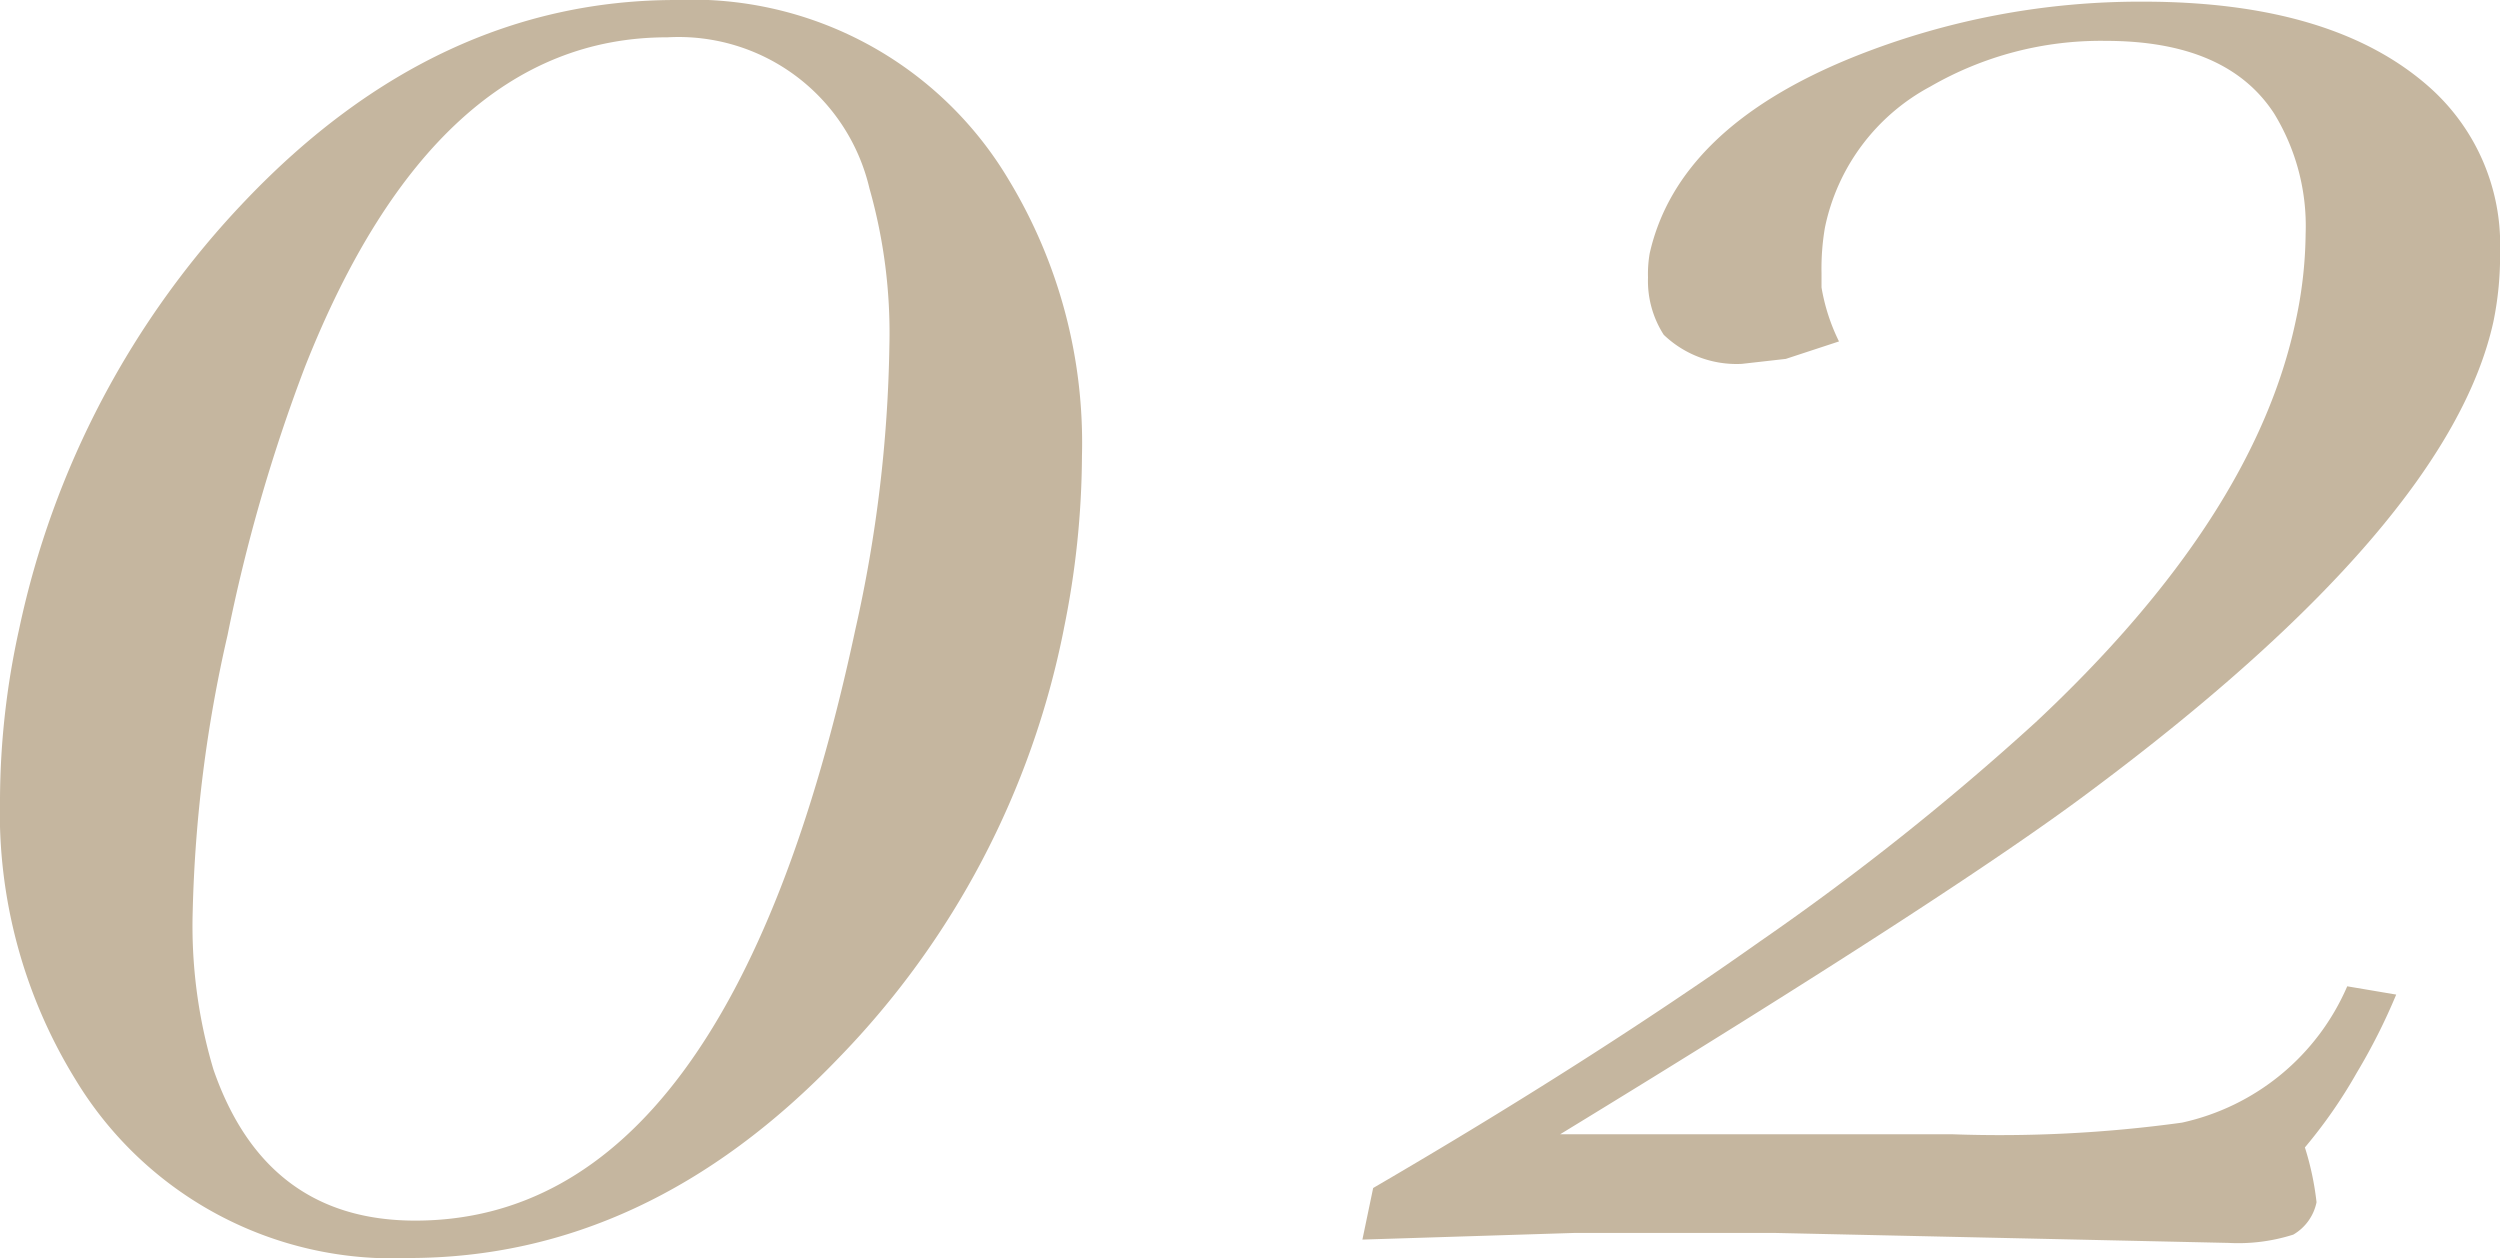 <svg xmlns="http://www.w3.org/2000/svg" width="67.847" height="34.141" viewBox="0 0 67.847 34.141">
  <g id="グループ_2006" data-name="グループ 2006" style="isolation: isolate">
    <path id="パス_1251" data-name="パス 1251" d="M28.869,17.082A23.122,23.122,0,0,1,22.762,28.71q-5.207,5.431-11.674,5.431A10.051,10.051,0,0,1,2.05,29.3,13.808,13.808,0,0,1,0,21.679a21.691,21.691,0,0,1,.518-4.6A24.041,24.041,0,0,1,6.671,5.43Q11.854,0,18.344,0a10,10,0,0,1,9.037,4.889,13.778,13.778,0,0,1,1.982,7.483,23.812,23.812,0,0,1-.495,4.71M18.1,1.013q-6.289,0-9.825,8.947a45.855,45.855,0,0,0-2.1,7.279,37.206,37.206,0,0,0-.945,7.482,13.608,13.608,0,0,0,.563,4.305q1.42,4.1,5.476,4.1,8.518,0,11.945-16.045a37.428,37.428,0,0,0,.923-7.708,14.358,14.358,0,0,0-.541-4.259,5.32,5.32,0,0,0-5.5-4.1" transform="translate(0 0)" fill="#c5b69f"/>
    <path id="パス_1252" data-name="パス 1252" d="M35.242,30.774H45.9a36.179,36.179,0,0,0,6.221-.316,6.368,6.368,0,0,0,4.485-3.7l1.329.225a16.338,16.338,0,0,1-1.069,2.119,13.388,13.388,0,0,1-1.409,2.029,7.771,7.771,0,0,1,.316,1.487,1.32,1.32,0,0,1-.631.879,4.919,4.919,0,0,1-1.758.225l-12.328-.271H35.648l-5.769.181.292-1.4q5.882-3.427,10.5-6.693a71.3,71.3,0,0,0,7.483-5.95q5.925-5.544,7.053-10.885a11.6,11.6,0,0,0,.27-2.366,5.851,5.851,0,0,0-.856-3.268Q53.339,1.1,50.048,1.1a9.243,9.243,0,0,0-4.756,1.24,5.623,5.623,0,0,0-2.861,3.83,6.584,6.584,0,0,0-.092,1.24v.382a5.27,5.27,0,0,0,.474,1.465l-1.443.474-1.194.135a2.857,2.857,0,0,1-2.119-.789,2.706,2.706,0,0,1-.427-1.554,3.282,3.282,0,0,1,.045-.653q.767-3.4,5.5-5.319A20.892,20.892,0,0,1,51.062.036q5.184,0,7.8,2.344a5.713,5.713,0,0,1,1.892,4.44,8.892,8.892,0,0,1-.179,1.892q-1.2,5.478-10.885,12.71-3.742,2.818-14.446,9.353" transform="translate(7.095 0.009)" fill="#c5b69f"/>
  </g>
</svg>
